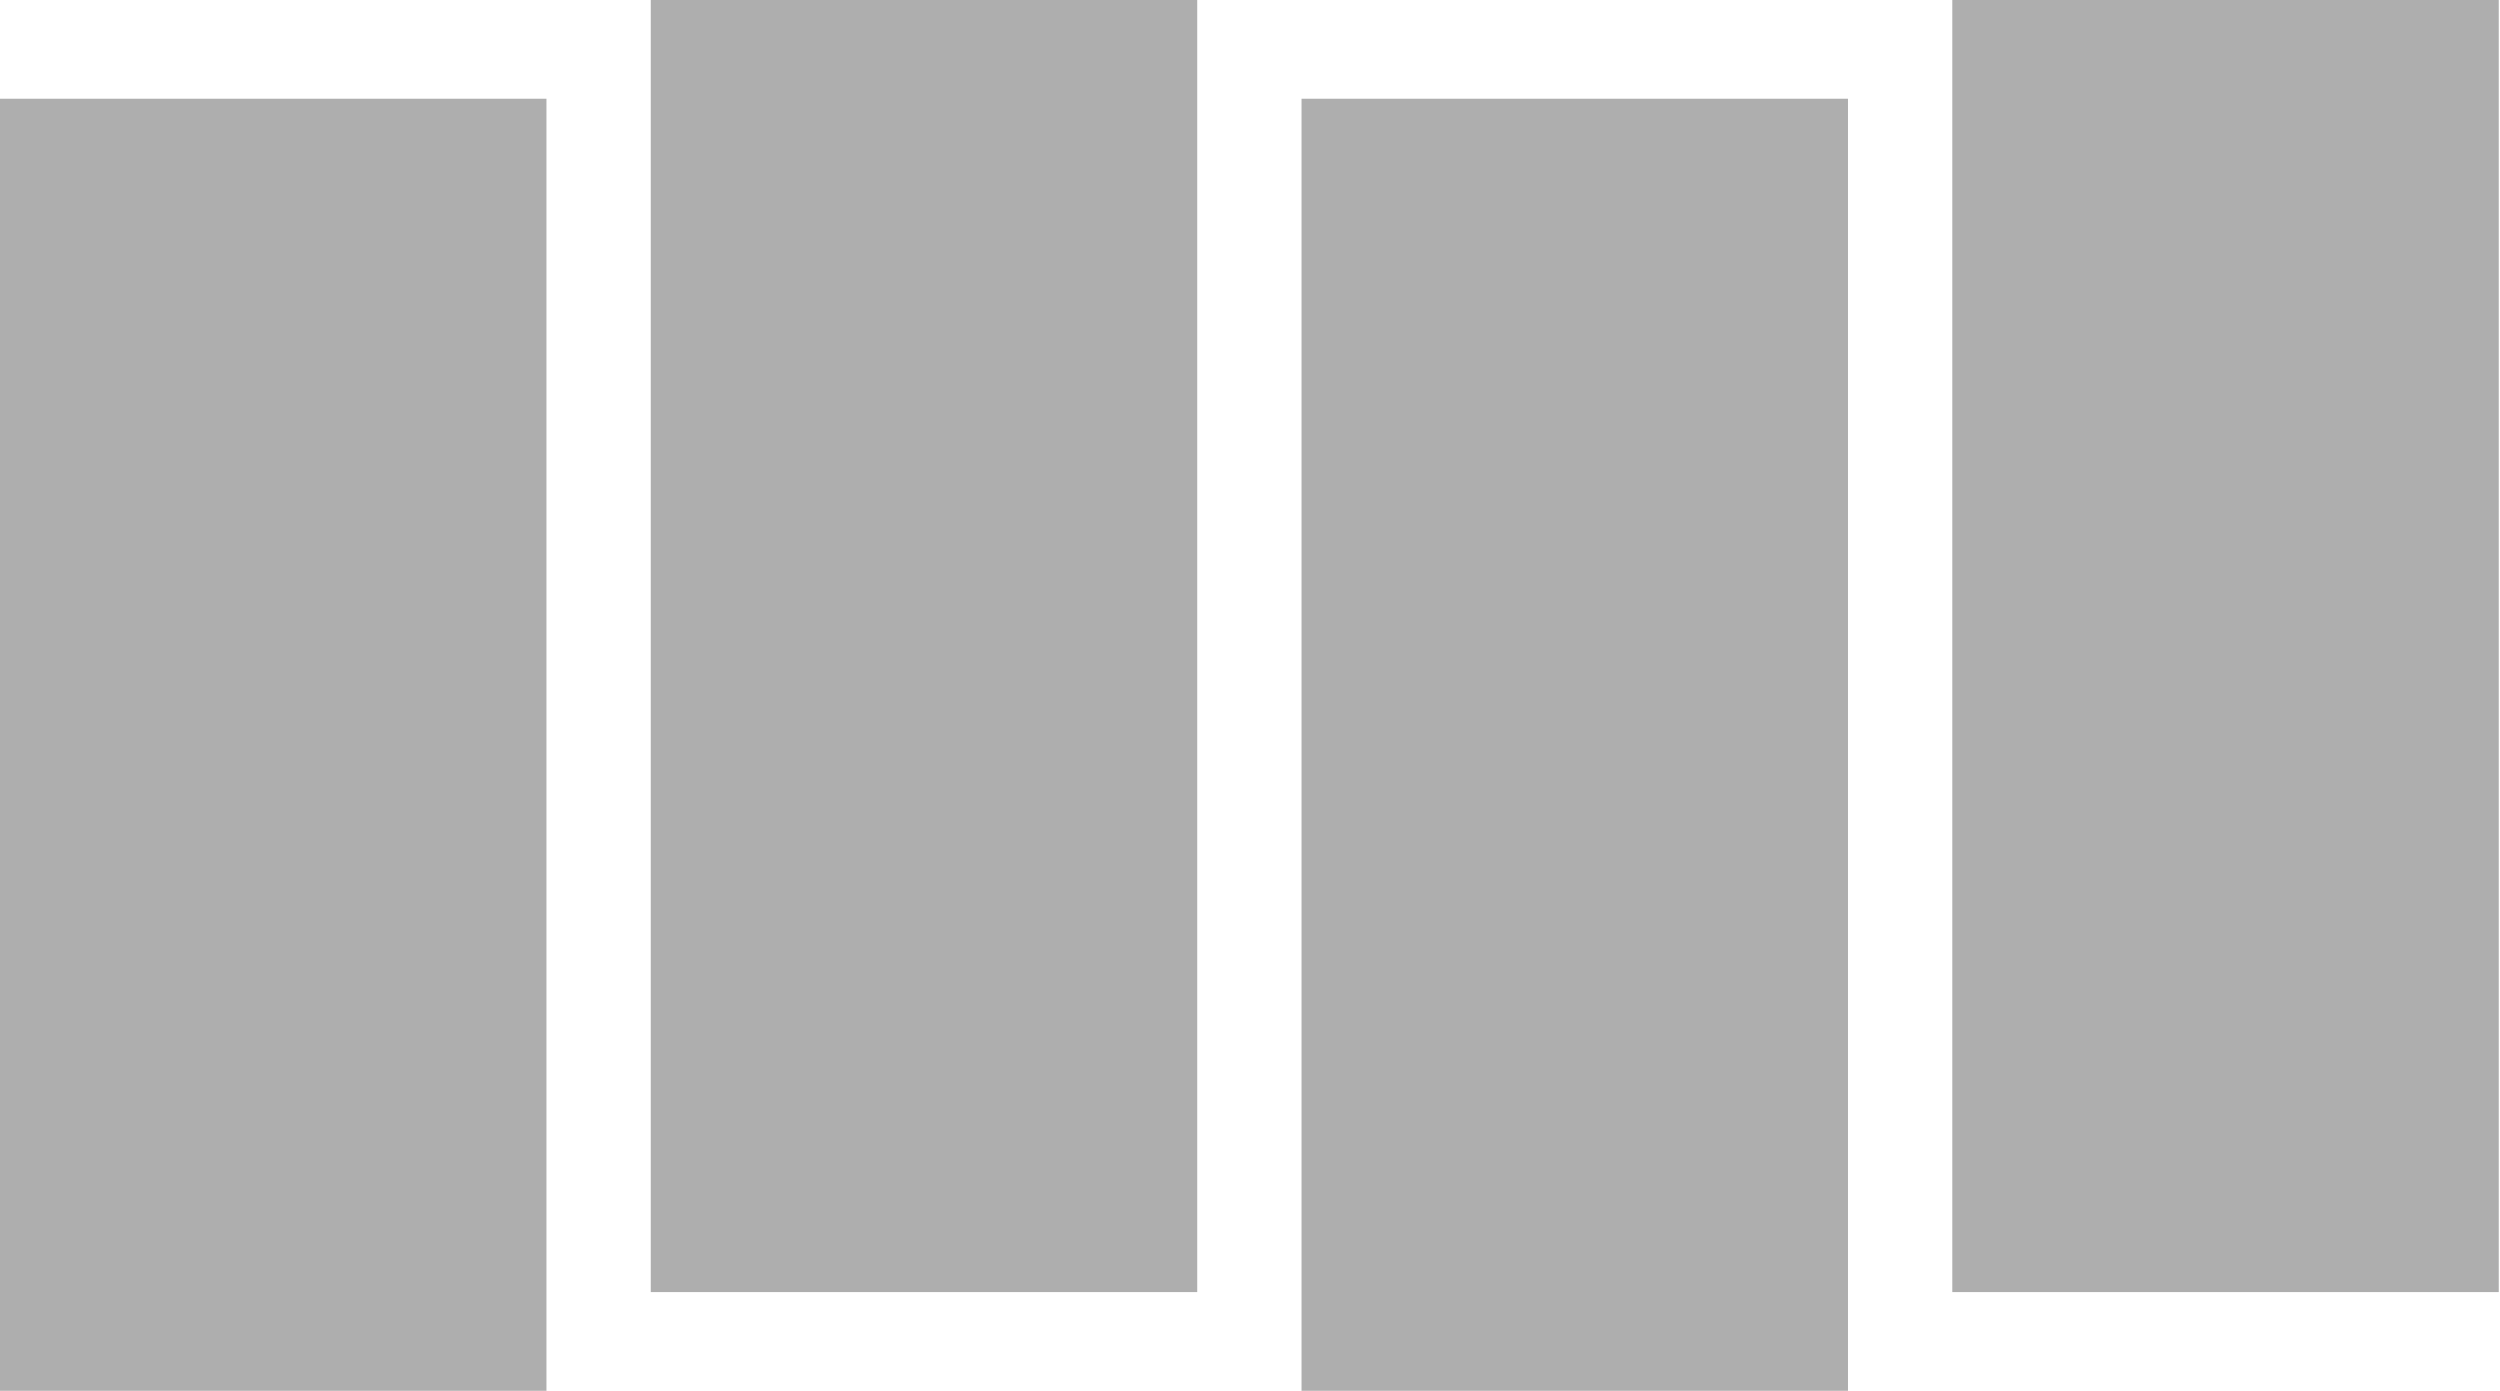 <svg width="1438" height="800" viewBox="0 0 1438 800" fill="none" xmlns="http://www.w3.org/2000/svg">
<rect y="56.793" width="314.321" height="743.207" fill="#AEAEAE"/>
<rect x="748.641" y="56.793" width="314.321" height="743.207" fill="#AEAEAE"/>
<rect x="374.32" width="314.321" height="743.207" fill="#AEAEAE"/>
<rect x="1122.96" width="314.321" height="743.207" fill="#AEAEAE"/>
</svg>
